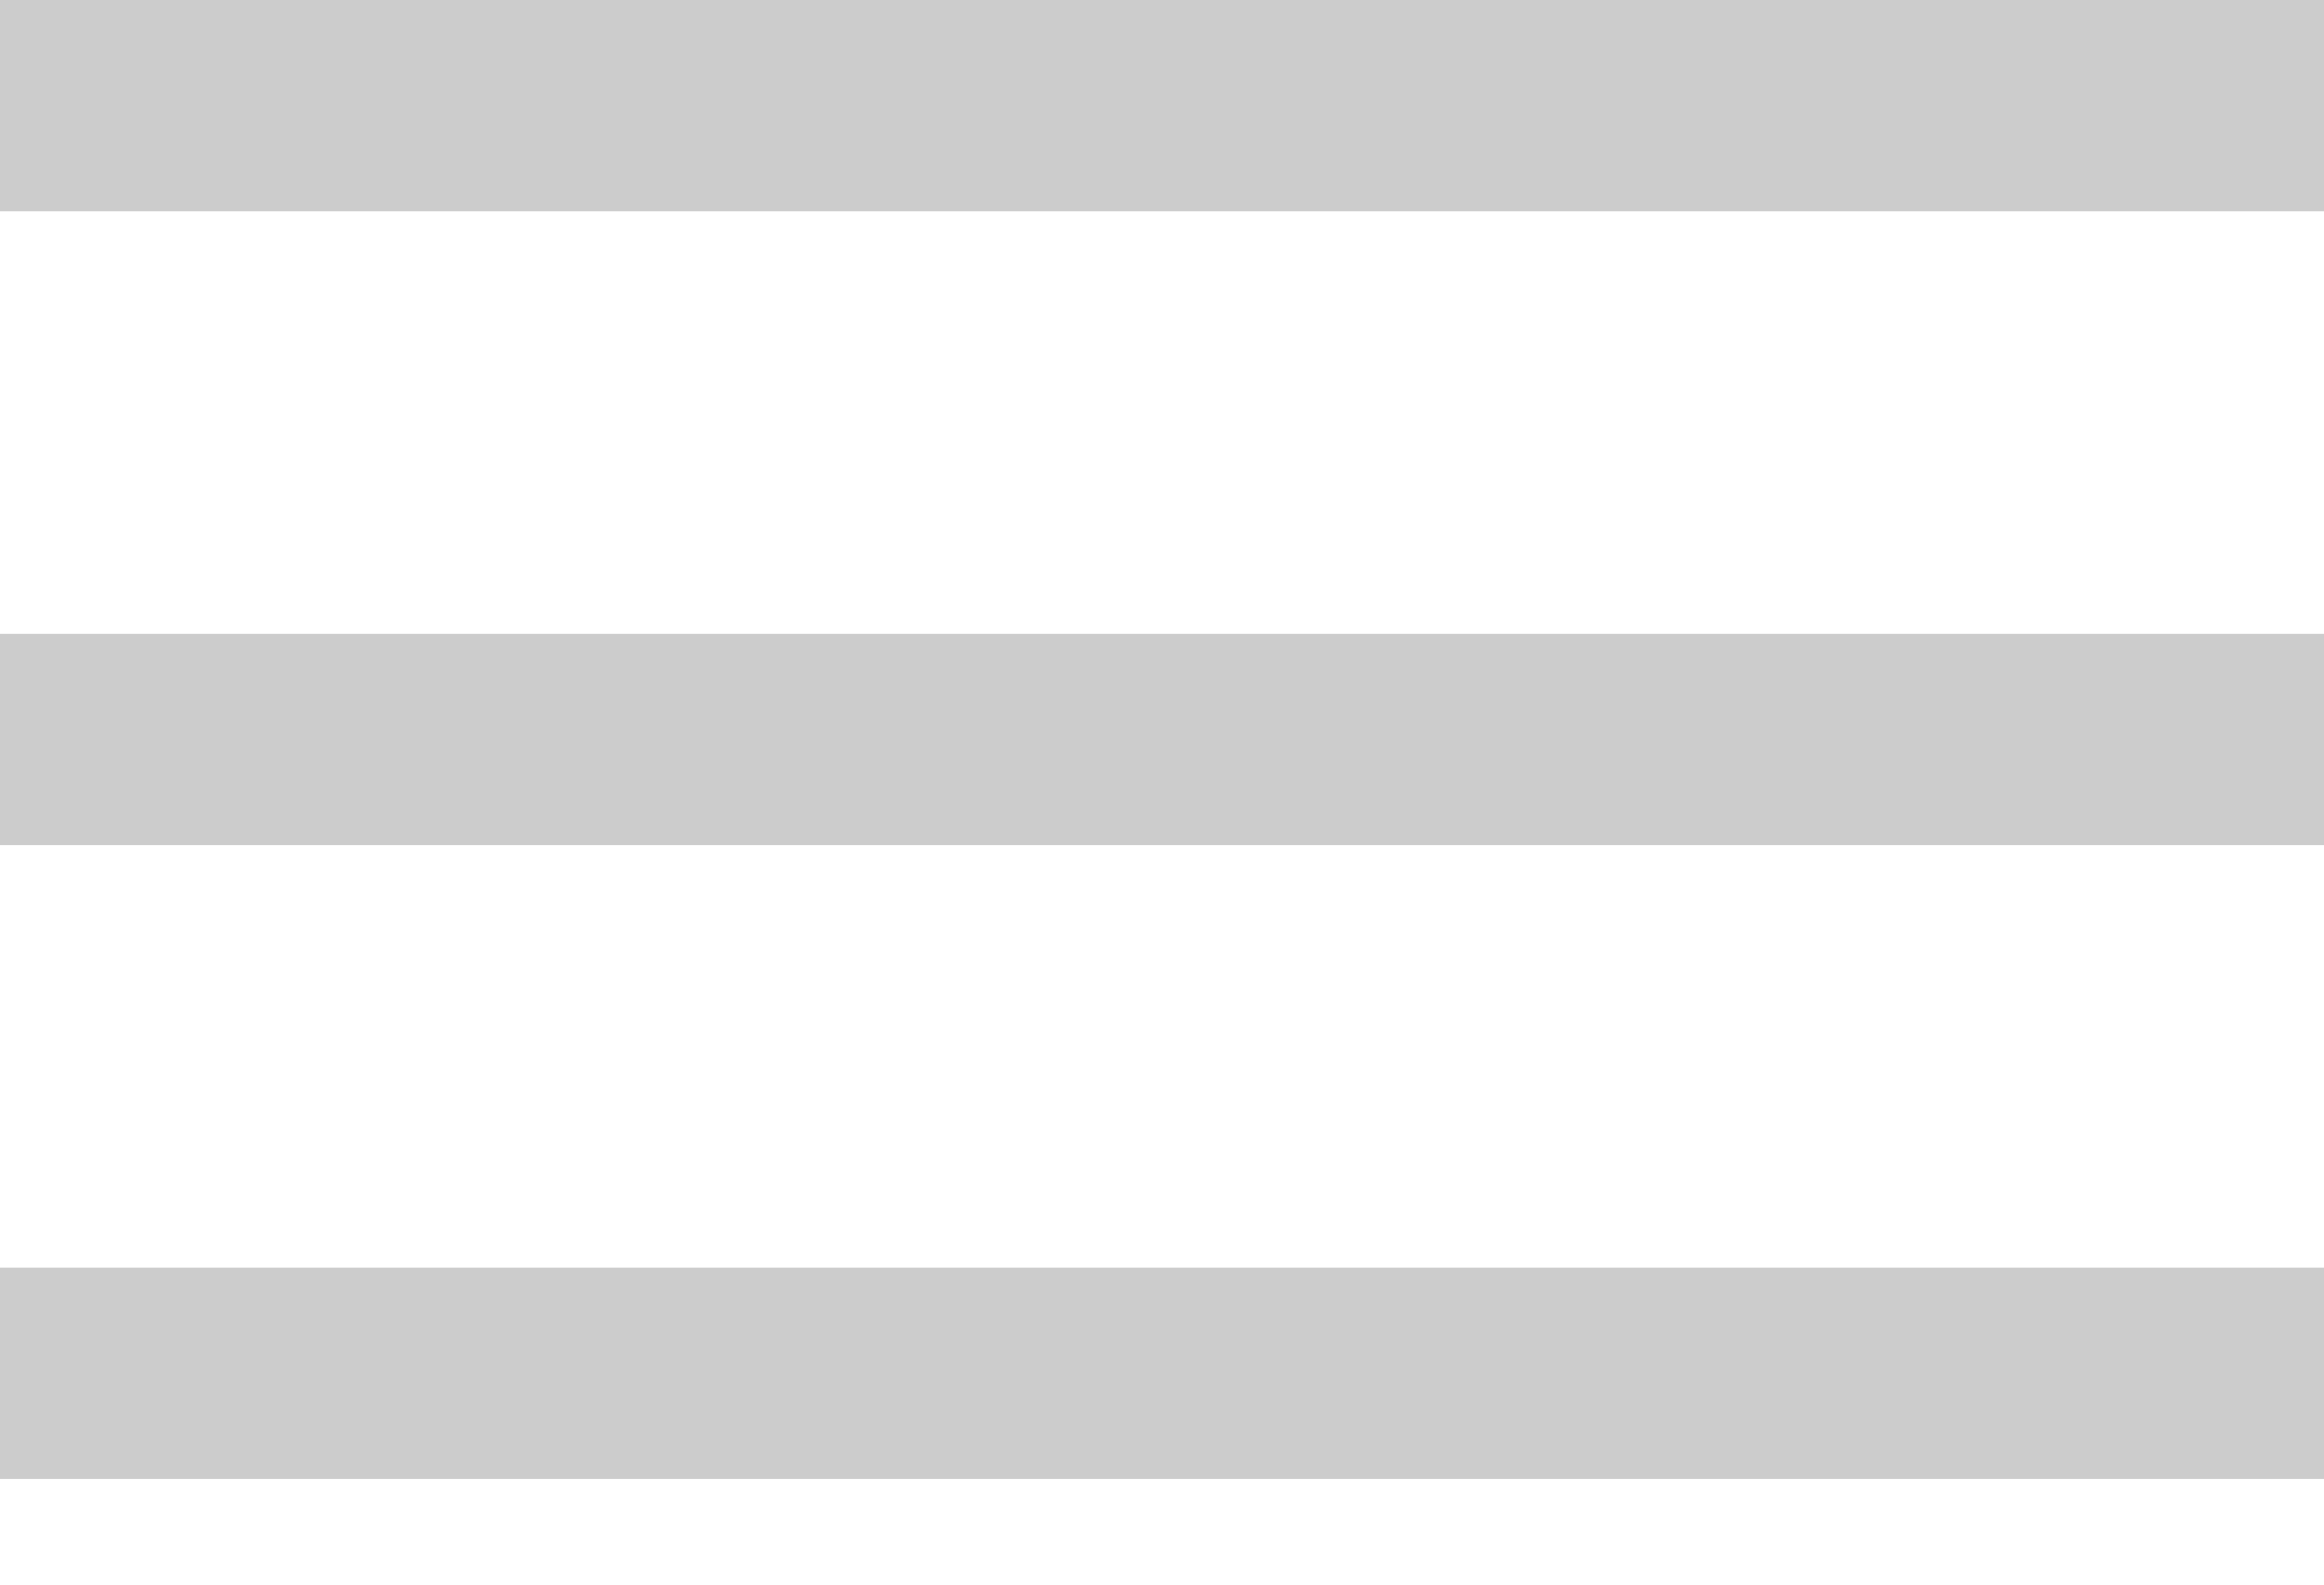 <svg xmlns="http://www.w3.org/2000/svg" width="22" height="15" viewBox="0 0 22 15">
  <g id="Group_113" data-name="Group 113" transform="translate(-1429 -87)">
    <rect id="Rectangle_136" data-name="Rectangle 136" width="22" height="2" transform="translate(1429 99)" fill="#ccc"/>
    <rect id="Rectangle_150" data-name="Rectangle 150" width="22" height="2" transform="translate(1429 93)" fill="#ccc"/>
    <rect id="Rectangle_151" data-name="Rectangle 151" width="22" height="2" transform="translate(1429 87)" fill="#ccc"/>
  </g>
</svg>
